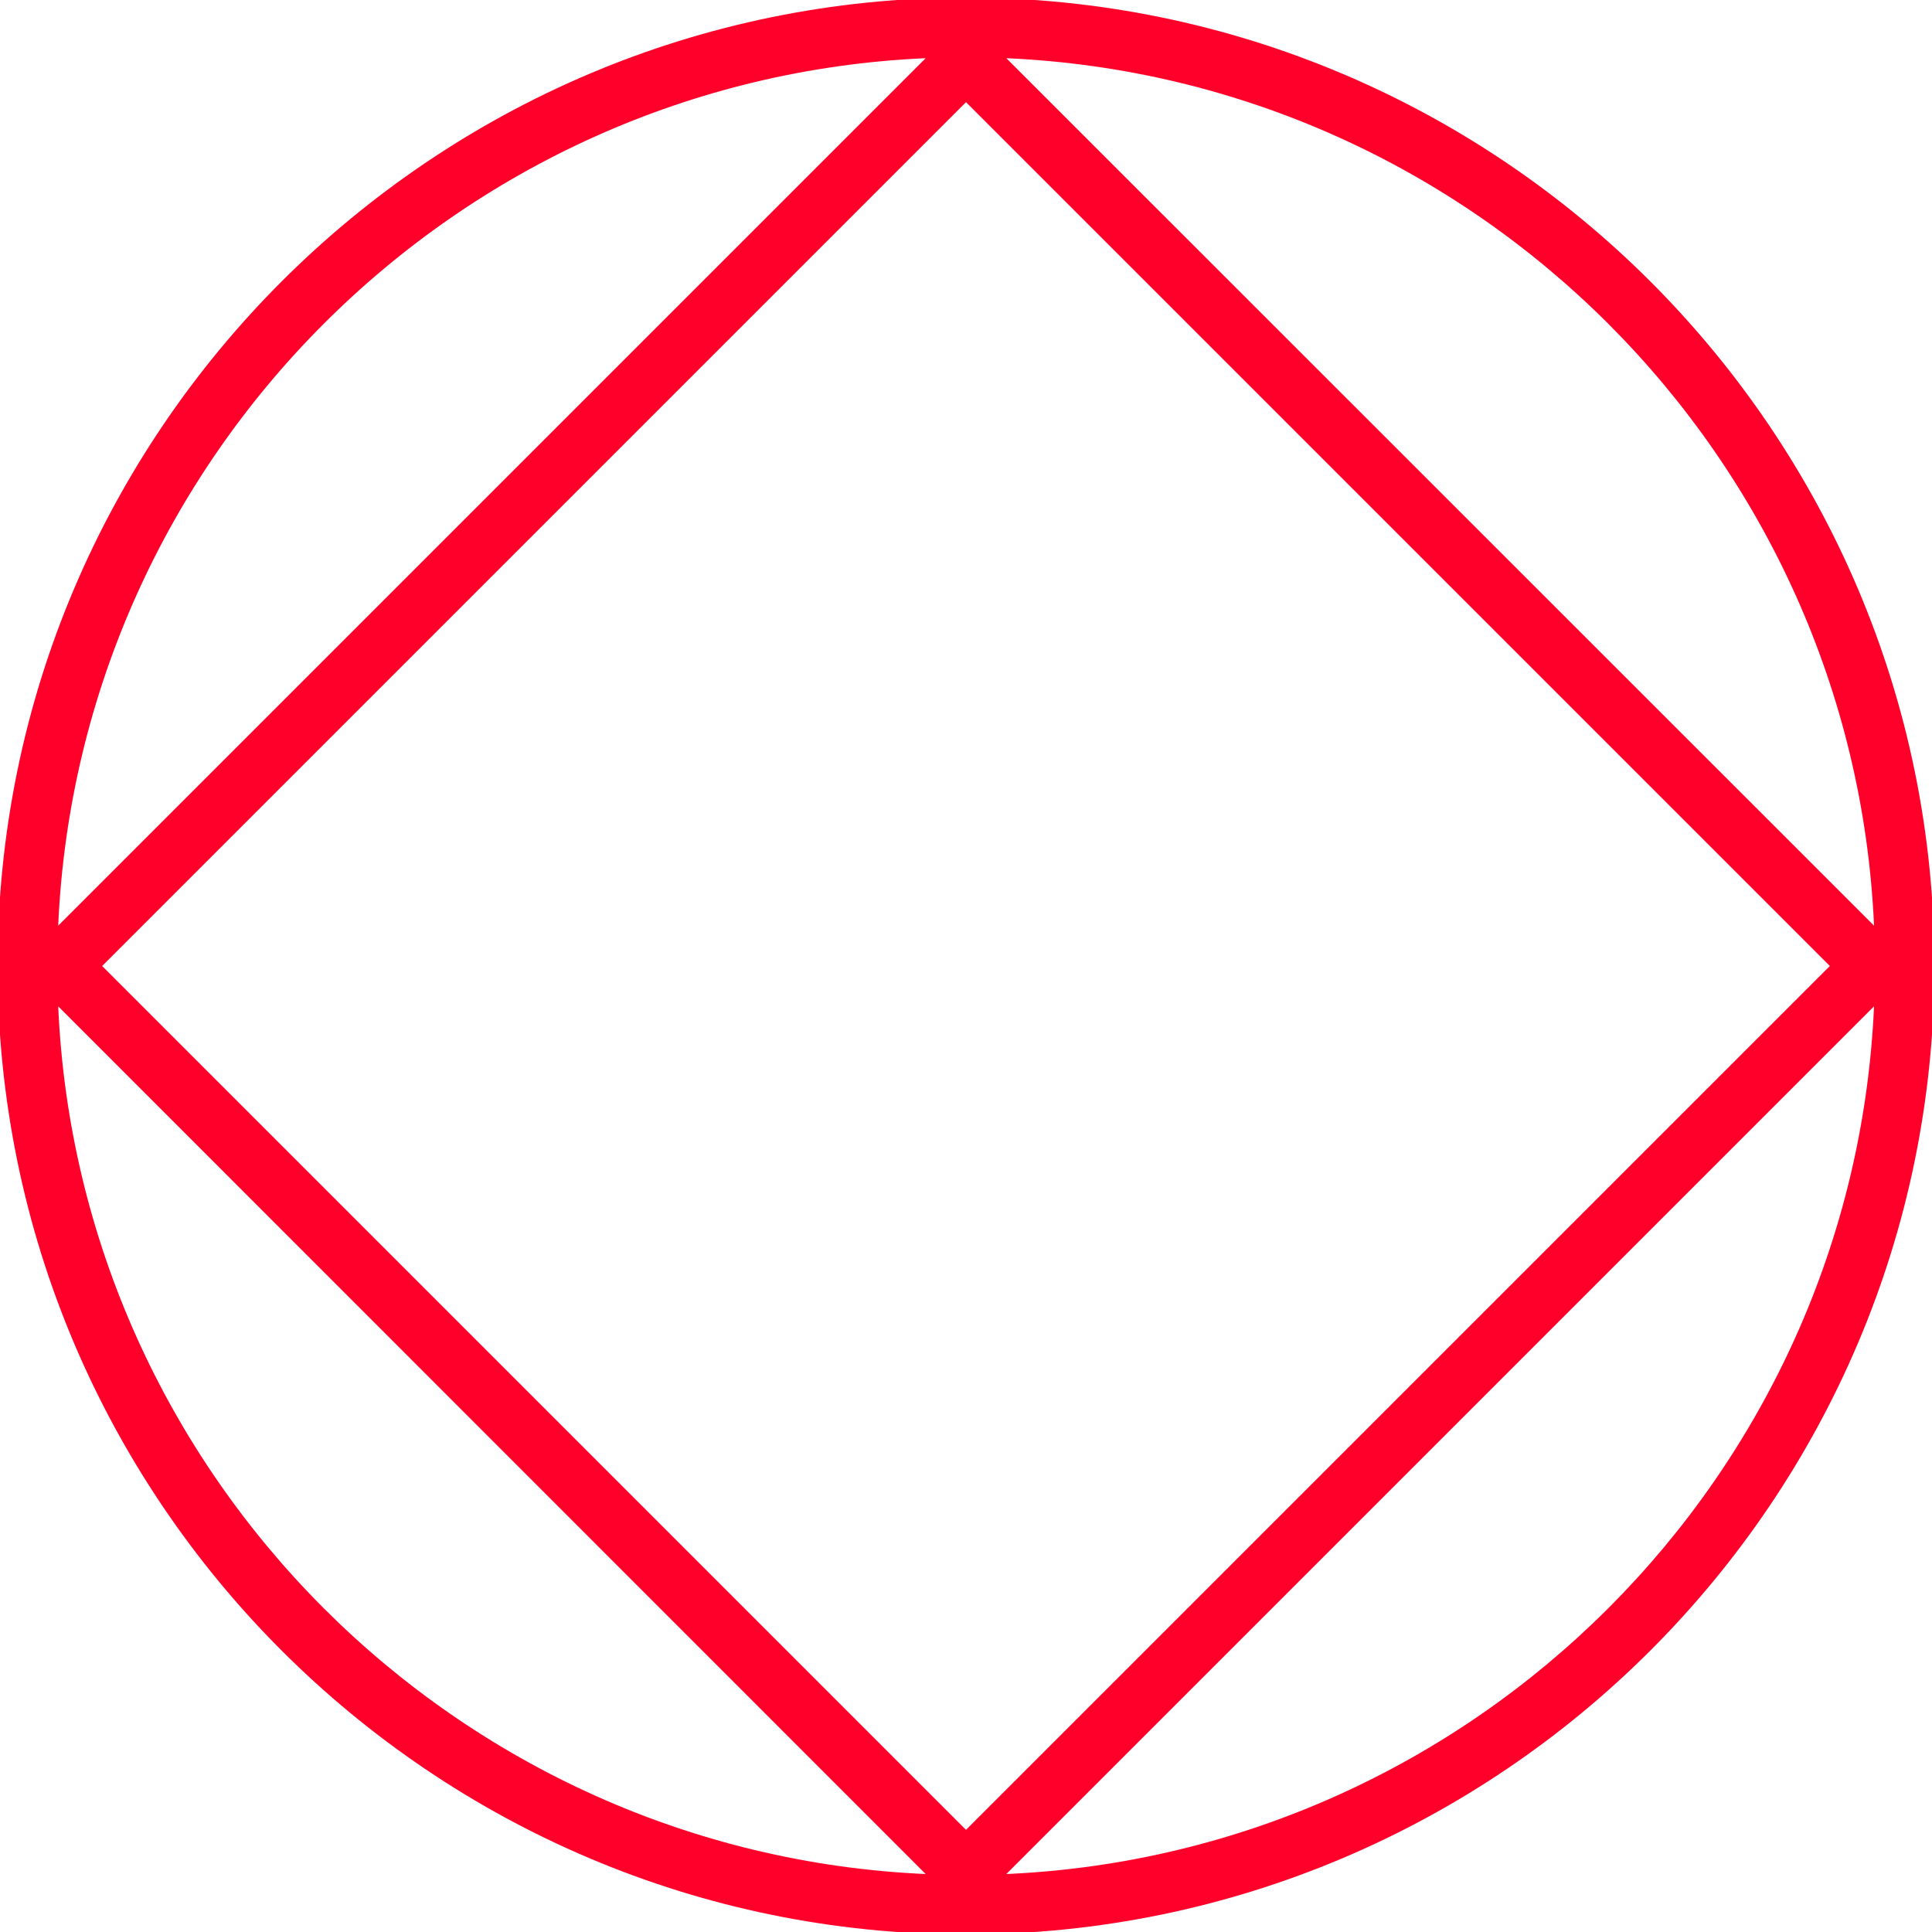 <svg id="图层_1" data-name="图层 1" xmlns="http://www.w3.org/2000/svg" viewBox="0 0 400 400"><defs><style>.cls-1{fill:#ff002b;}</style></defs><path class="cls-1" d="M200-.5C89.44-.5-.5,89.44-.5,200S89.44,400.5,200,400.5,400.5,310.56,400.5,200,310.56-.5,200-.5ZM388,191.65,208.35,12.05C305.47,16.32,383.68,94.53,388,191.65ZM21.15,200,200,21.15,378.85,200,200,378.85ZM191.65,12.05,12.05,191.65C16.32,94.53,94.53,16.32,191.65,12.05ZM12.05,208.35,191.65,388C94.53,383.68,16.32,305.47,12.05,208.35ZM208.35,388,388,208.35C383.68,305.47,305.47,383.68,208.35,388Z"/></svg>